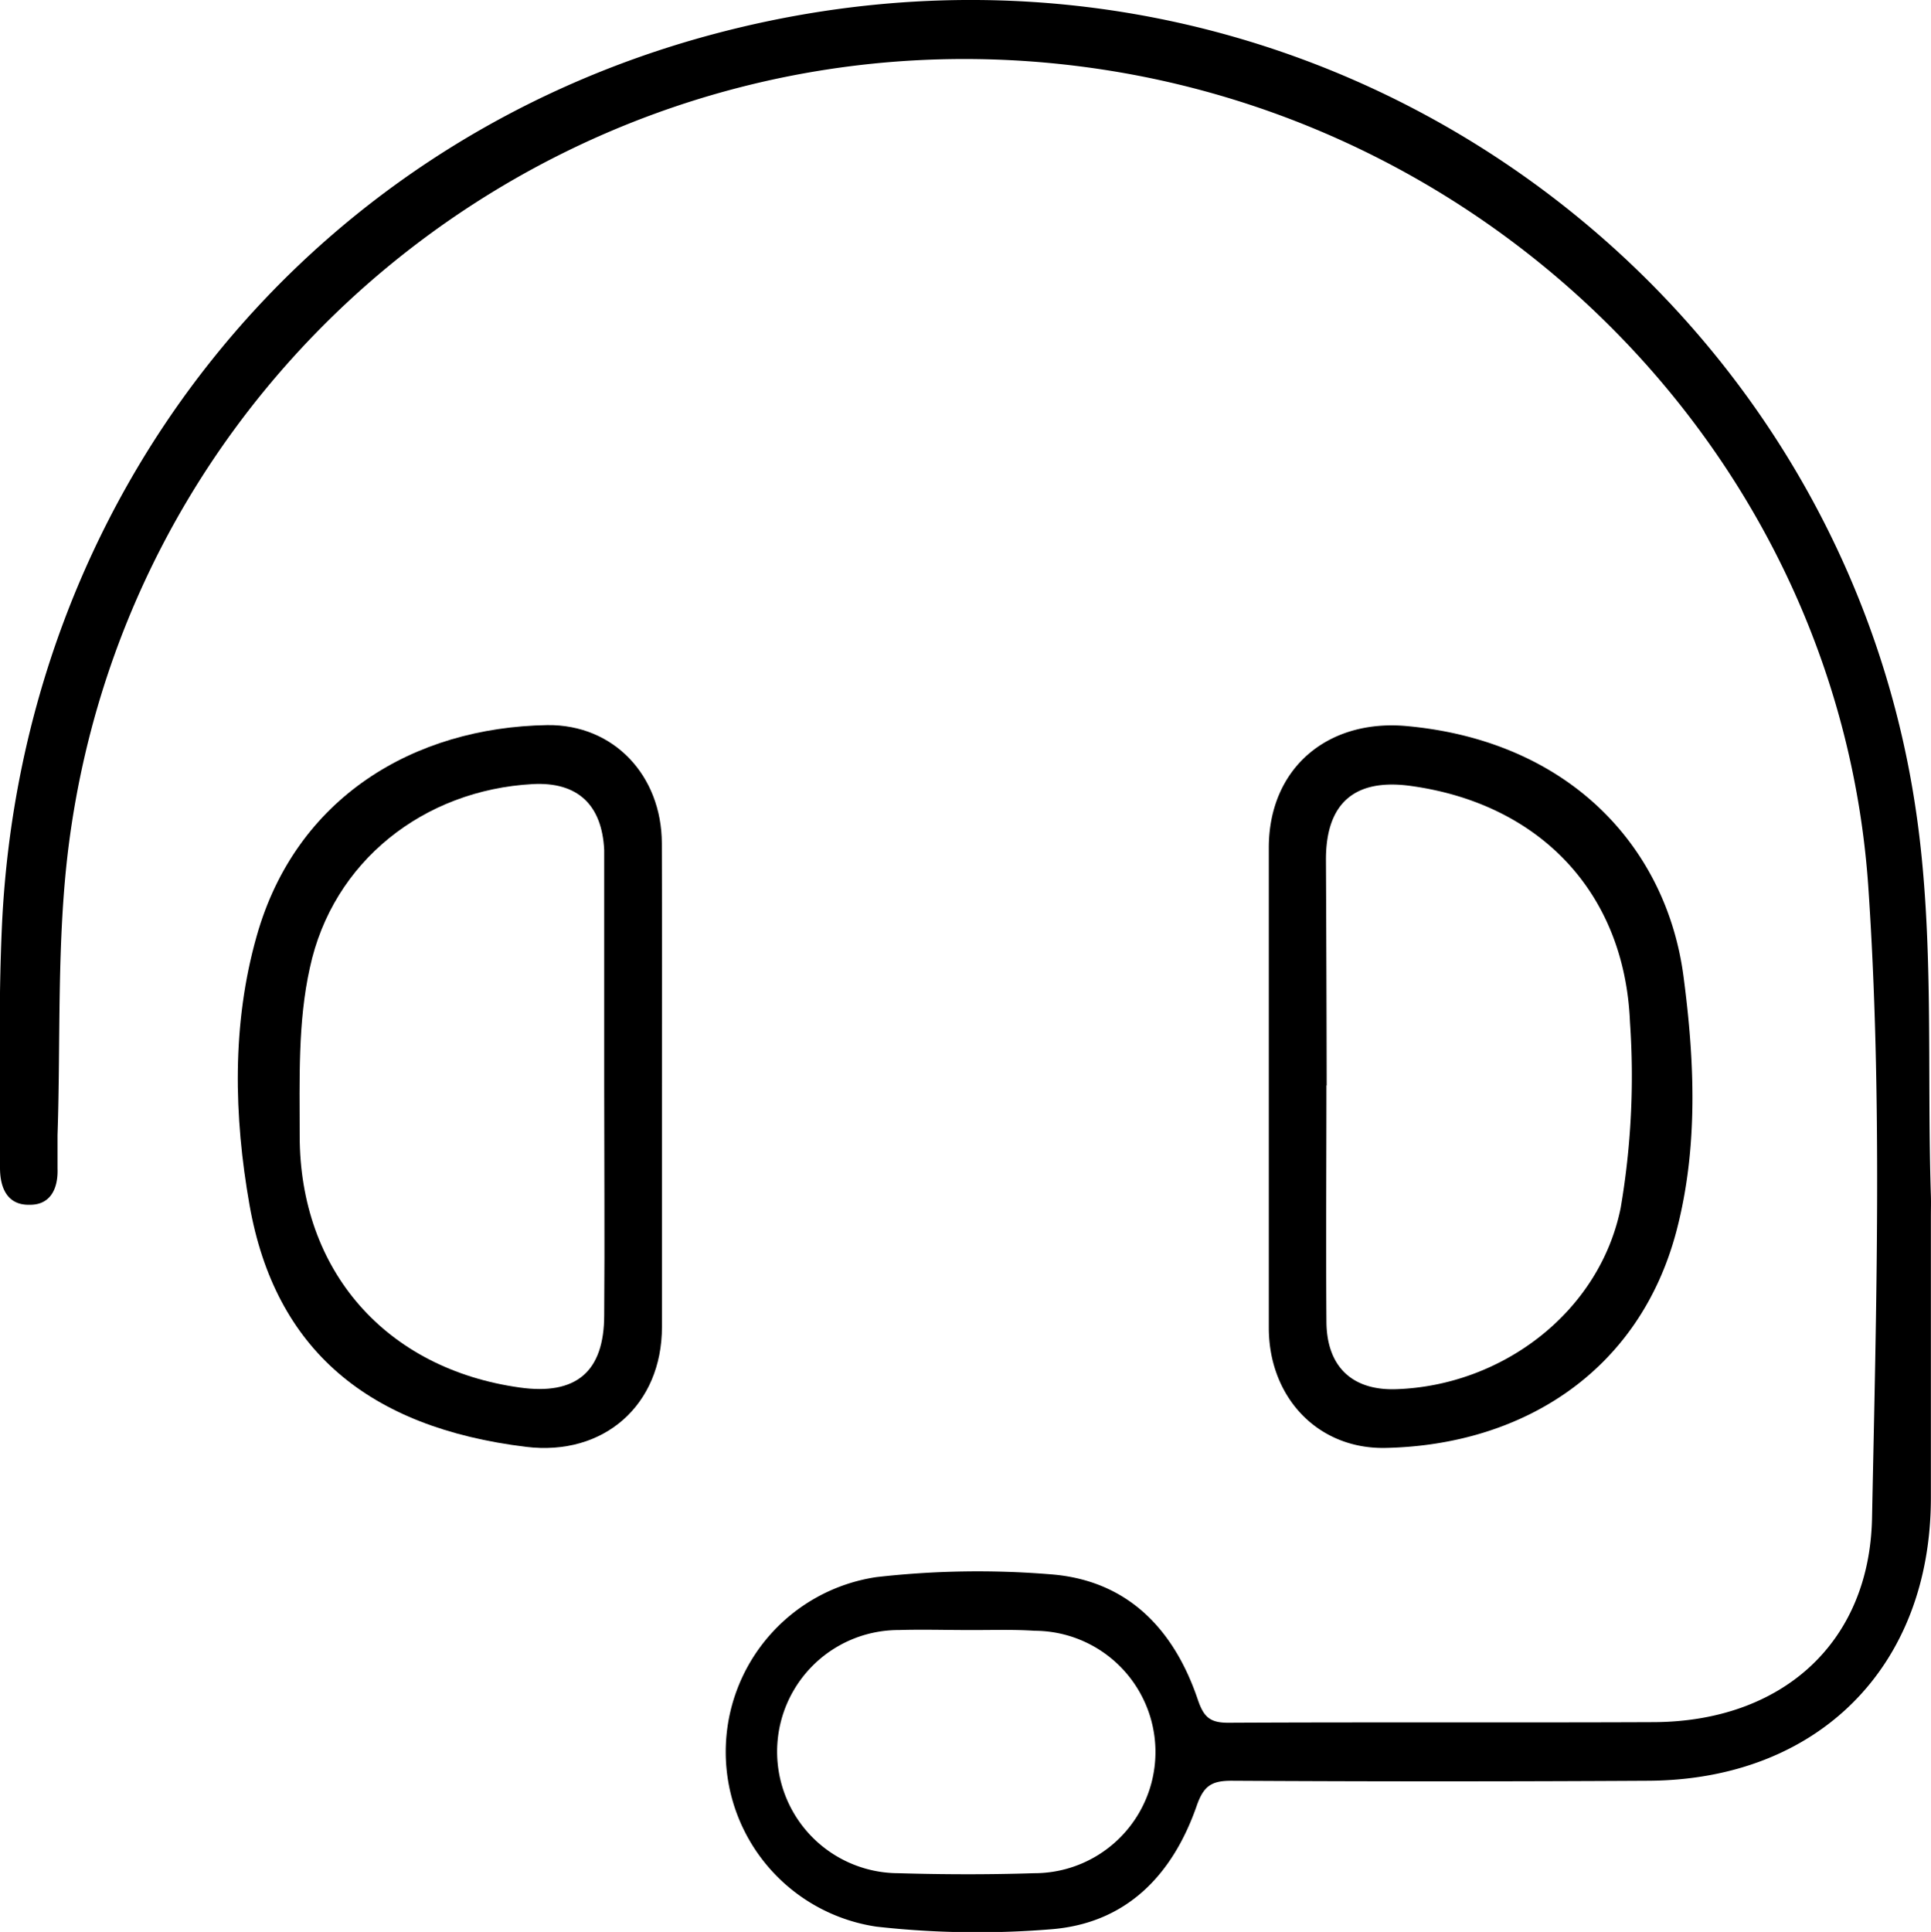 <svg xmlns="http://www.w3.org/2000/svg" viewBox="0 0 159.8 159.86"><g id="Layer_2" data-name="Layer 2"><g id="Layer_1-2" data-name="Layer 1"><path d="M159.79,100.67c0,7.75,0,15.5,0,23.26,0,14-9.35,23.34-23.37,23.42q-17.25.1-34.51,0c-1.68,0-2.32.44-2.9,2.14-2,5.69-5.82,9.67-12.05,10.15a74.9,74.9,0,0,1-14.44-.22,14.62,14.62,0,0,1,0-28.92,74.12,74.12,0,0,1,14.44-.23c6.34.49,10.19,4.53,12.16,10.35.49,1.45,1,1.94,2.55,1.93,11.75-.06,23.5,0,35.25-.05,10.45-.07,17.76-6.45,18-16.82.35-17.49.88-35.06-.32-52.48C152.17,39,125.37,11,91.35,5.77,49.78-.63,11,28.3,5.68,70c-1,7.89-.65,16-.92,23.94,0,.92,0,1.84,0,2.75.06,1.64-.57,3-2.27,3C.62,99.75,0,98.32,0,96.62c0-6.66-.14-13.34.16-20C1.78,41.34,25,11.88,59.1,2.81c47.94-12.75,93,19.46,99.48,64.45,1.51,10.39.87,21.1,1.21,31.66C159.81,99.5,159.79,100.09,159.79,100.67ZM80.13,134.88c-1.91,0-3.82-.06-5.73,0A10,10,0,0,0,74.34,155c3.74.11,7.49.12,11.22,0a10,10,0,0,0,.06-20.06C83.79,134.82,82,134.89,80.13,134.88Z"/><path d="M105,89.9c0-6.58,0-13.16,0-19.74s4.85-10.68,11.42-10.08c13.46,1.23,21.46,10,22.89,20.64.93,7,1.25,14.14-.56,21.09-3.06,11.69-12.77,17.77-24.1,18-5.6.11-9.63-4.19-9.65-9.91C105,103.23,105,96.57,105,89.9Zm4.77-.09c0,6.5-.05,13,0,19.49,0,3.79,2.14,5.77,5.76,5.65,8.79-.29,16.84-6.38,18.59-15a64.73,64.73,0,0,0,.77-15.38c-.44-10.73-7.48-18.08-18.16-19.54-4.6-.63-7,1.4-7,6.09C109.76,77.32,109.78,83.57,109.79,89.81Z"/><path d="M54.78,90.05q0,9.87,0,19.74c0,6.48-4.82,10.72-11.25,9.93-13-1.59-20.76-8-22.88-20-1.3-7.36-1.48-15,.6-22.3C24.49,66,34.23,60.18,45.29,60c5.51-.07,9.46,4.18,9.48,9.77C54.8,76.56,54.78,83.3,54.78,90.05ZM50,89.84v-19c0-.17,0-.33,0-.5-.18-3.77-2.22-5.66-5.92-5.46-9,.49-16.55,6.38-18.44,15.21-1,4.49-.84,9.25-.84,13.89,0,11.19,7.14,19.28,18.2,20.83,4.66.66,7-1.28,7-6C50.05,102.49,50,96.16,50,89.84Z"/></g></g></svg>
